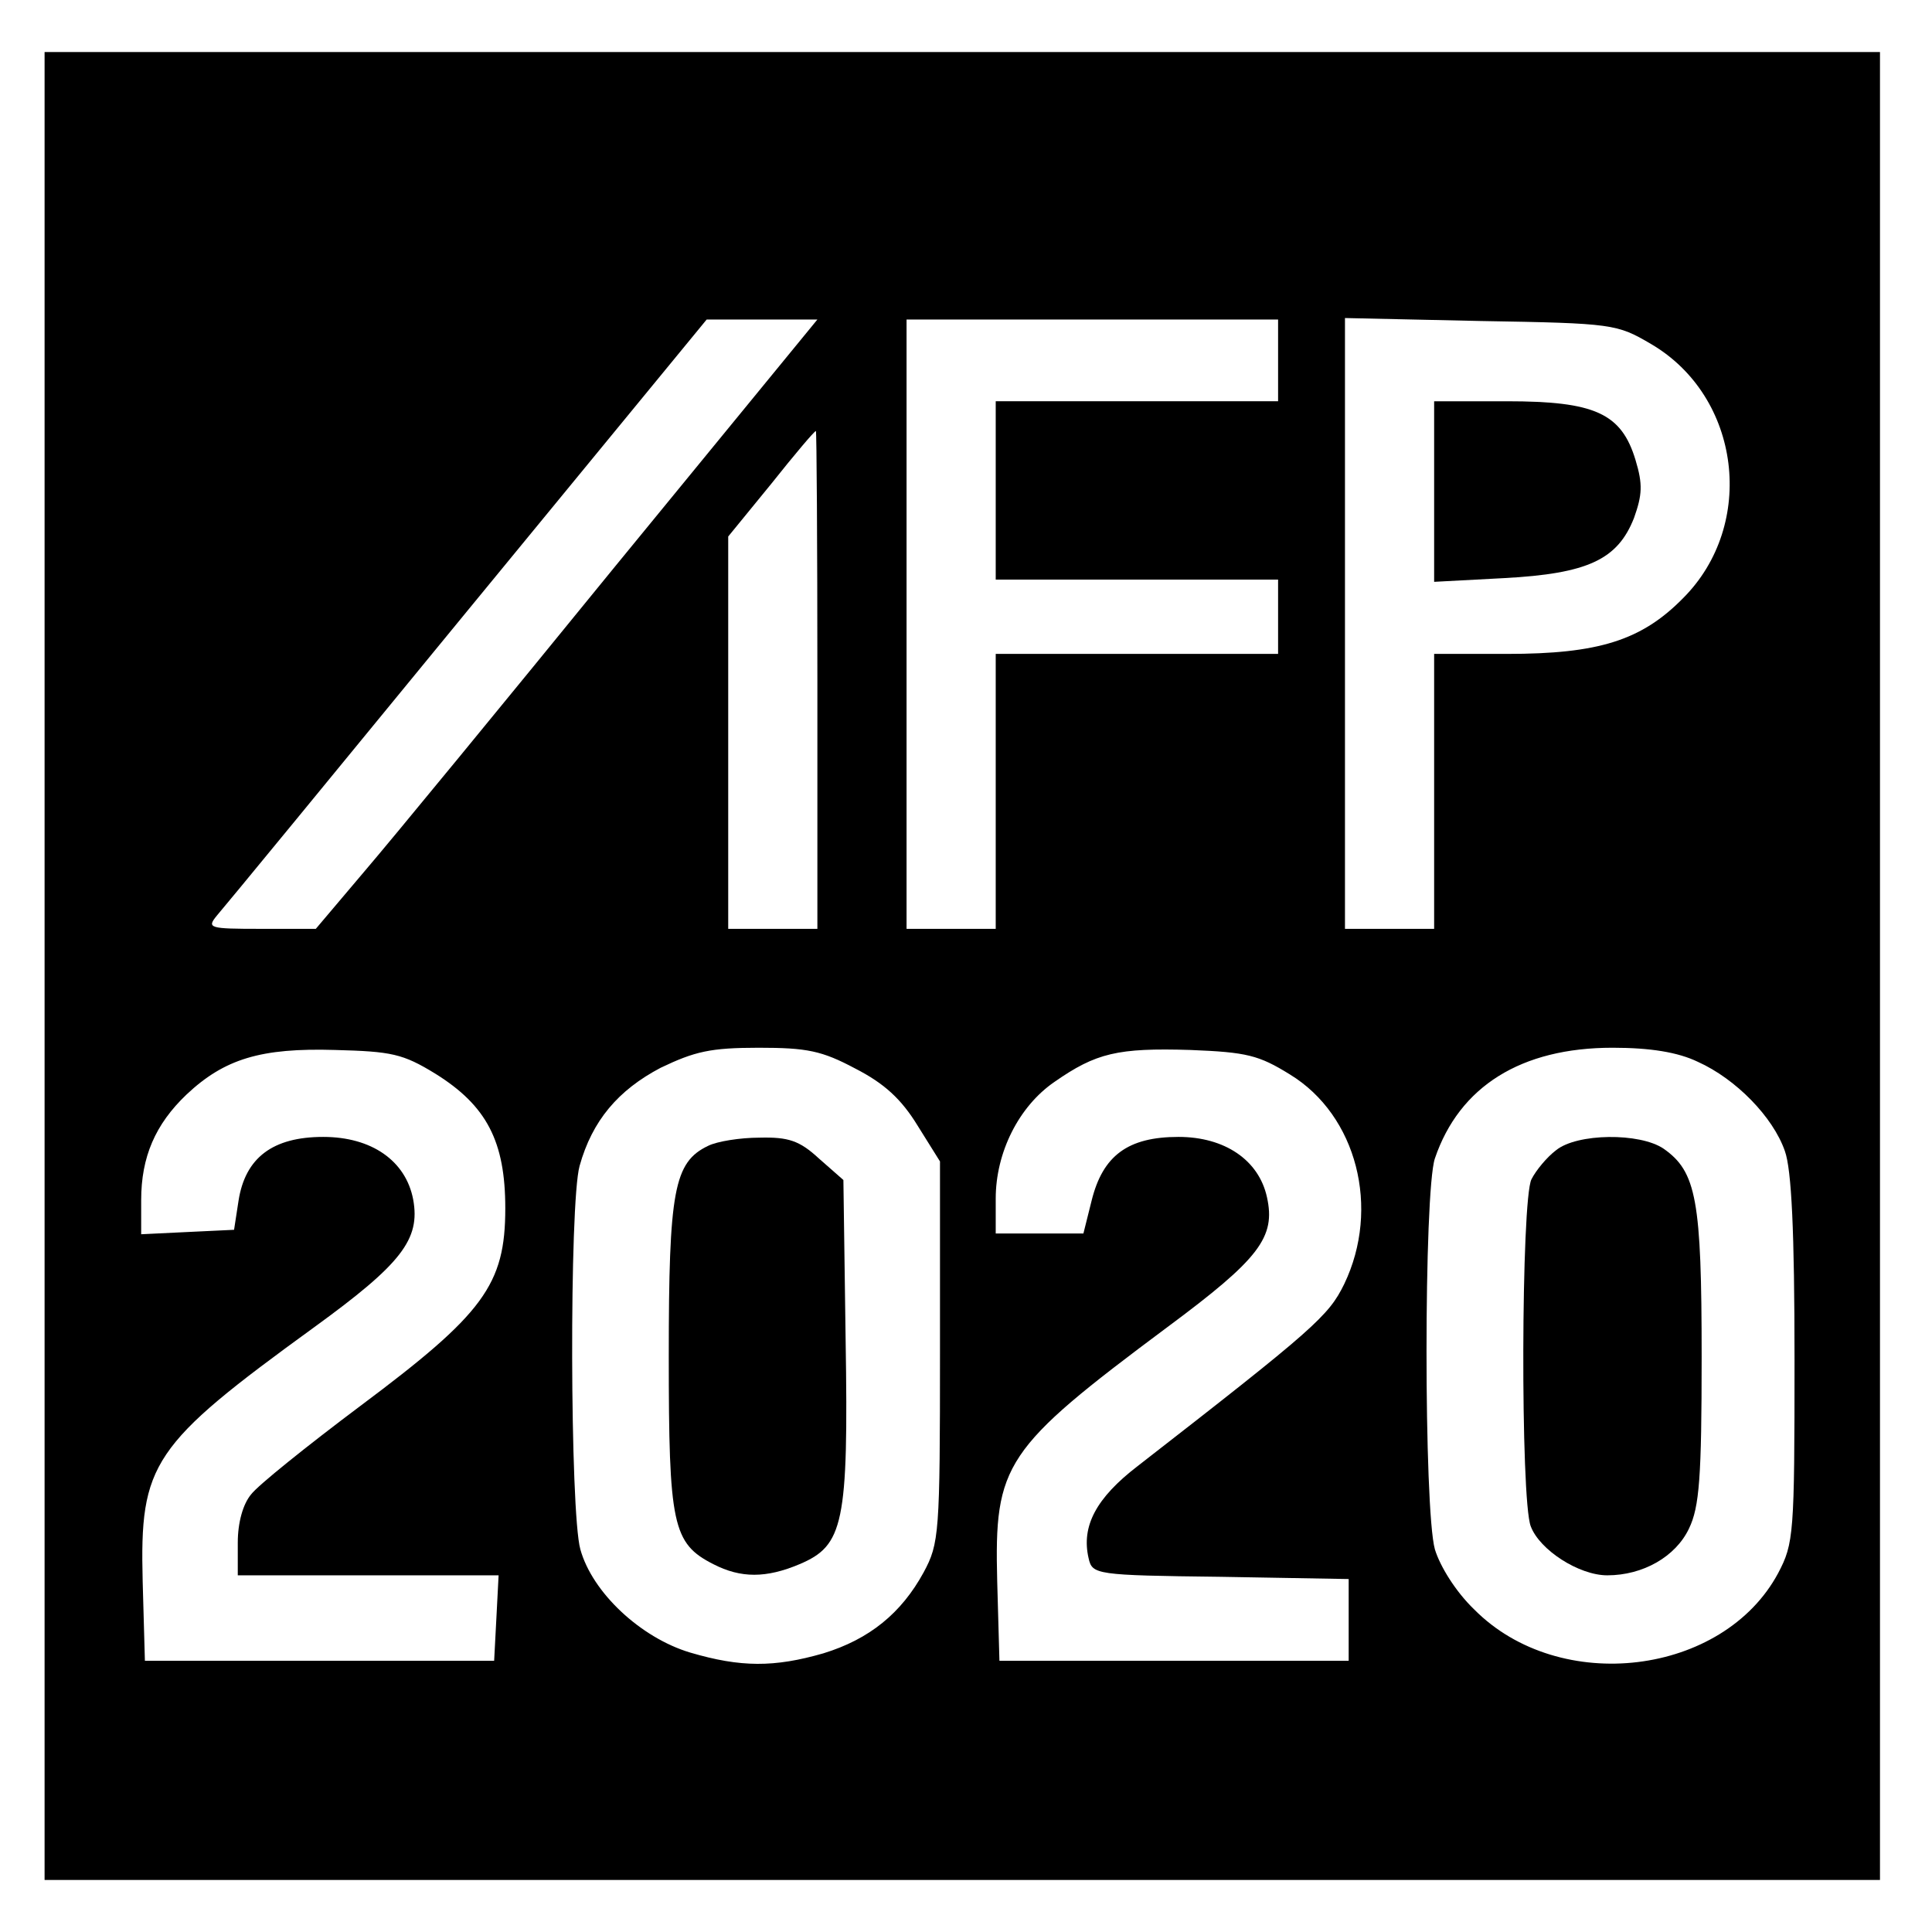 <?xml version="1.0" standalone="no"?>
<!DOCTYPE svg PUBLIC "-//W3C//DTD SVG 20010904//EN"
 "http://www.w3.org/TR/2001/REC-SVG-20010904/DTD/svg10.dtd">
<svg version="1.0" xmlns="http://www.w3.org/2000/svg"
 width="260pt" height="260pt" viewBox="0 0 260 260"
 preserveAspectRatio="xMidYMid meet">
<g transform="translate(0,260) scale(0.1,-0.1)"
fill="#000000" stroke="none">
<path d="M60 1300 l0 -1230 1235 0 1235 0 0 1230 0 1230 -1235 0 -1235 0 0
-1230z m768 538 c-149 -183 -301 -368 -337 -410 l-66 -78 -74 0 c-70 0 -73 1
-59 18 8 9 160 194 337 410 l322 392 74 0 75 0 -272 -332z m892 277 l0 -55
-190 0 -190 0 0 -120 0 -120 190 0 190 0 0 -50 0 -50 -190 0 -190 0 0 -185 0
-185 -60 0 -60 0 0 410 0 410 250 0 250 0 0 -55z m502 22 c121 -71 142 -243
43 -342 -56 -57 -114 -75 -237 -75 l-98 0 0 -185 0 -185 -60 0 -60 0 0 411 0
411 183 -4 c178 -3 183 -4 229 -31z m-1122 -452 l0 -335 -60 0 -60 0 0 264 0
264 58 71 c31 39 58 71 60 71 1 0 2 -151 2 -335z m-514 -530 c69 -43 94 -91
94 -181 0 -103 -29 -142 -195 -266 -72 -54 -138 -107 -147 -119 -11 -13 -18
-38 -18 -65 l0 -44 175 0 176 0 -3 -58 -3 -57 -235 0 -235 0 -3 107 c-4 159
12 183 231 342 117 85 143 118 133 172 -10 52 -56 84 -121 84 -68 0 -105 -28
-114 -86 l-6 -39 -63 -3 -62 -3 0 46 c0 58 19 102 61 142 51 48 100 63 200 60
76 -2 91 -5 135 -32z m565 7 c39 -20 62 -41 84 -77 l30 -48 0 -256 c0 -245 -1
-258 -22 -297 -30 -55 -73 -90 -135 -109 -66 -19 -111 -19 -179 1 -67 20 -132
81 -148 139 -14 50 -15 466 -1 516 17 61 52 102 109 132 46 22 67 27 132 27
65 0 85 -4 130 -28z m585 -8 c90 -55 122 -180 73 -282 -21 -43 -40 -60 -278
-245 -56 -43 -76 -81 -66 -124 5 -22 9 -23 178 -25 l172 -3 0 -55 0 -55 -235
0 -235 0 -3 107 c-4 158 9 178 229 342 124 92 146 121 134 175 -11 50 -57 81
-119 81 -68 0 -102 -25 -117 -86 l-11 -44 -59 0 -59 0 0 47 c0 62 31 124 79
157 56 39 85 46 183 43 76 -3 92 -7 134 -33z m549 17 c51 -23 101 -74 117
-120 9 -25 13 -108 13 -281 0 -235 -1 -247 -22 -287 -74 -138 -294 -165 -409
-49 -25 24 -46 58 -53 81 -15 54 -15 481 0 526 33 97 116 149 239 149 51 0 88
-6 115 -19z"/>
<path d="M1930 1939 l0 -122 94 5 c113 6 153 25 175 81 11 31 12 45 2 78 -19
63 -55 79 -173 79 l-98 0 0 -121z"/>
<path d="M953 1058 c-46 -22 -53 -60 -53 -283 0 -227 5 -252 60 -280 37 -19
71 -19 116 0 59 25 66 54 62 302 l-3 215 -33 29 c-26 24 -41 29 -80 28 -26 0
-57 -5 -69 -11z"/>
<path d="M2094 1052 c-12 -9 -27 -27 -33 -39 -14 -27 -15 -431 -1 -467 12 -32
65 -66 103 -66 48 0 92 25 110 63 14 29 17 69 17 231 0 211 -7 249 -51 280
-32 22 -117 21 -145 -2z"/>
</g>
</svg>
